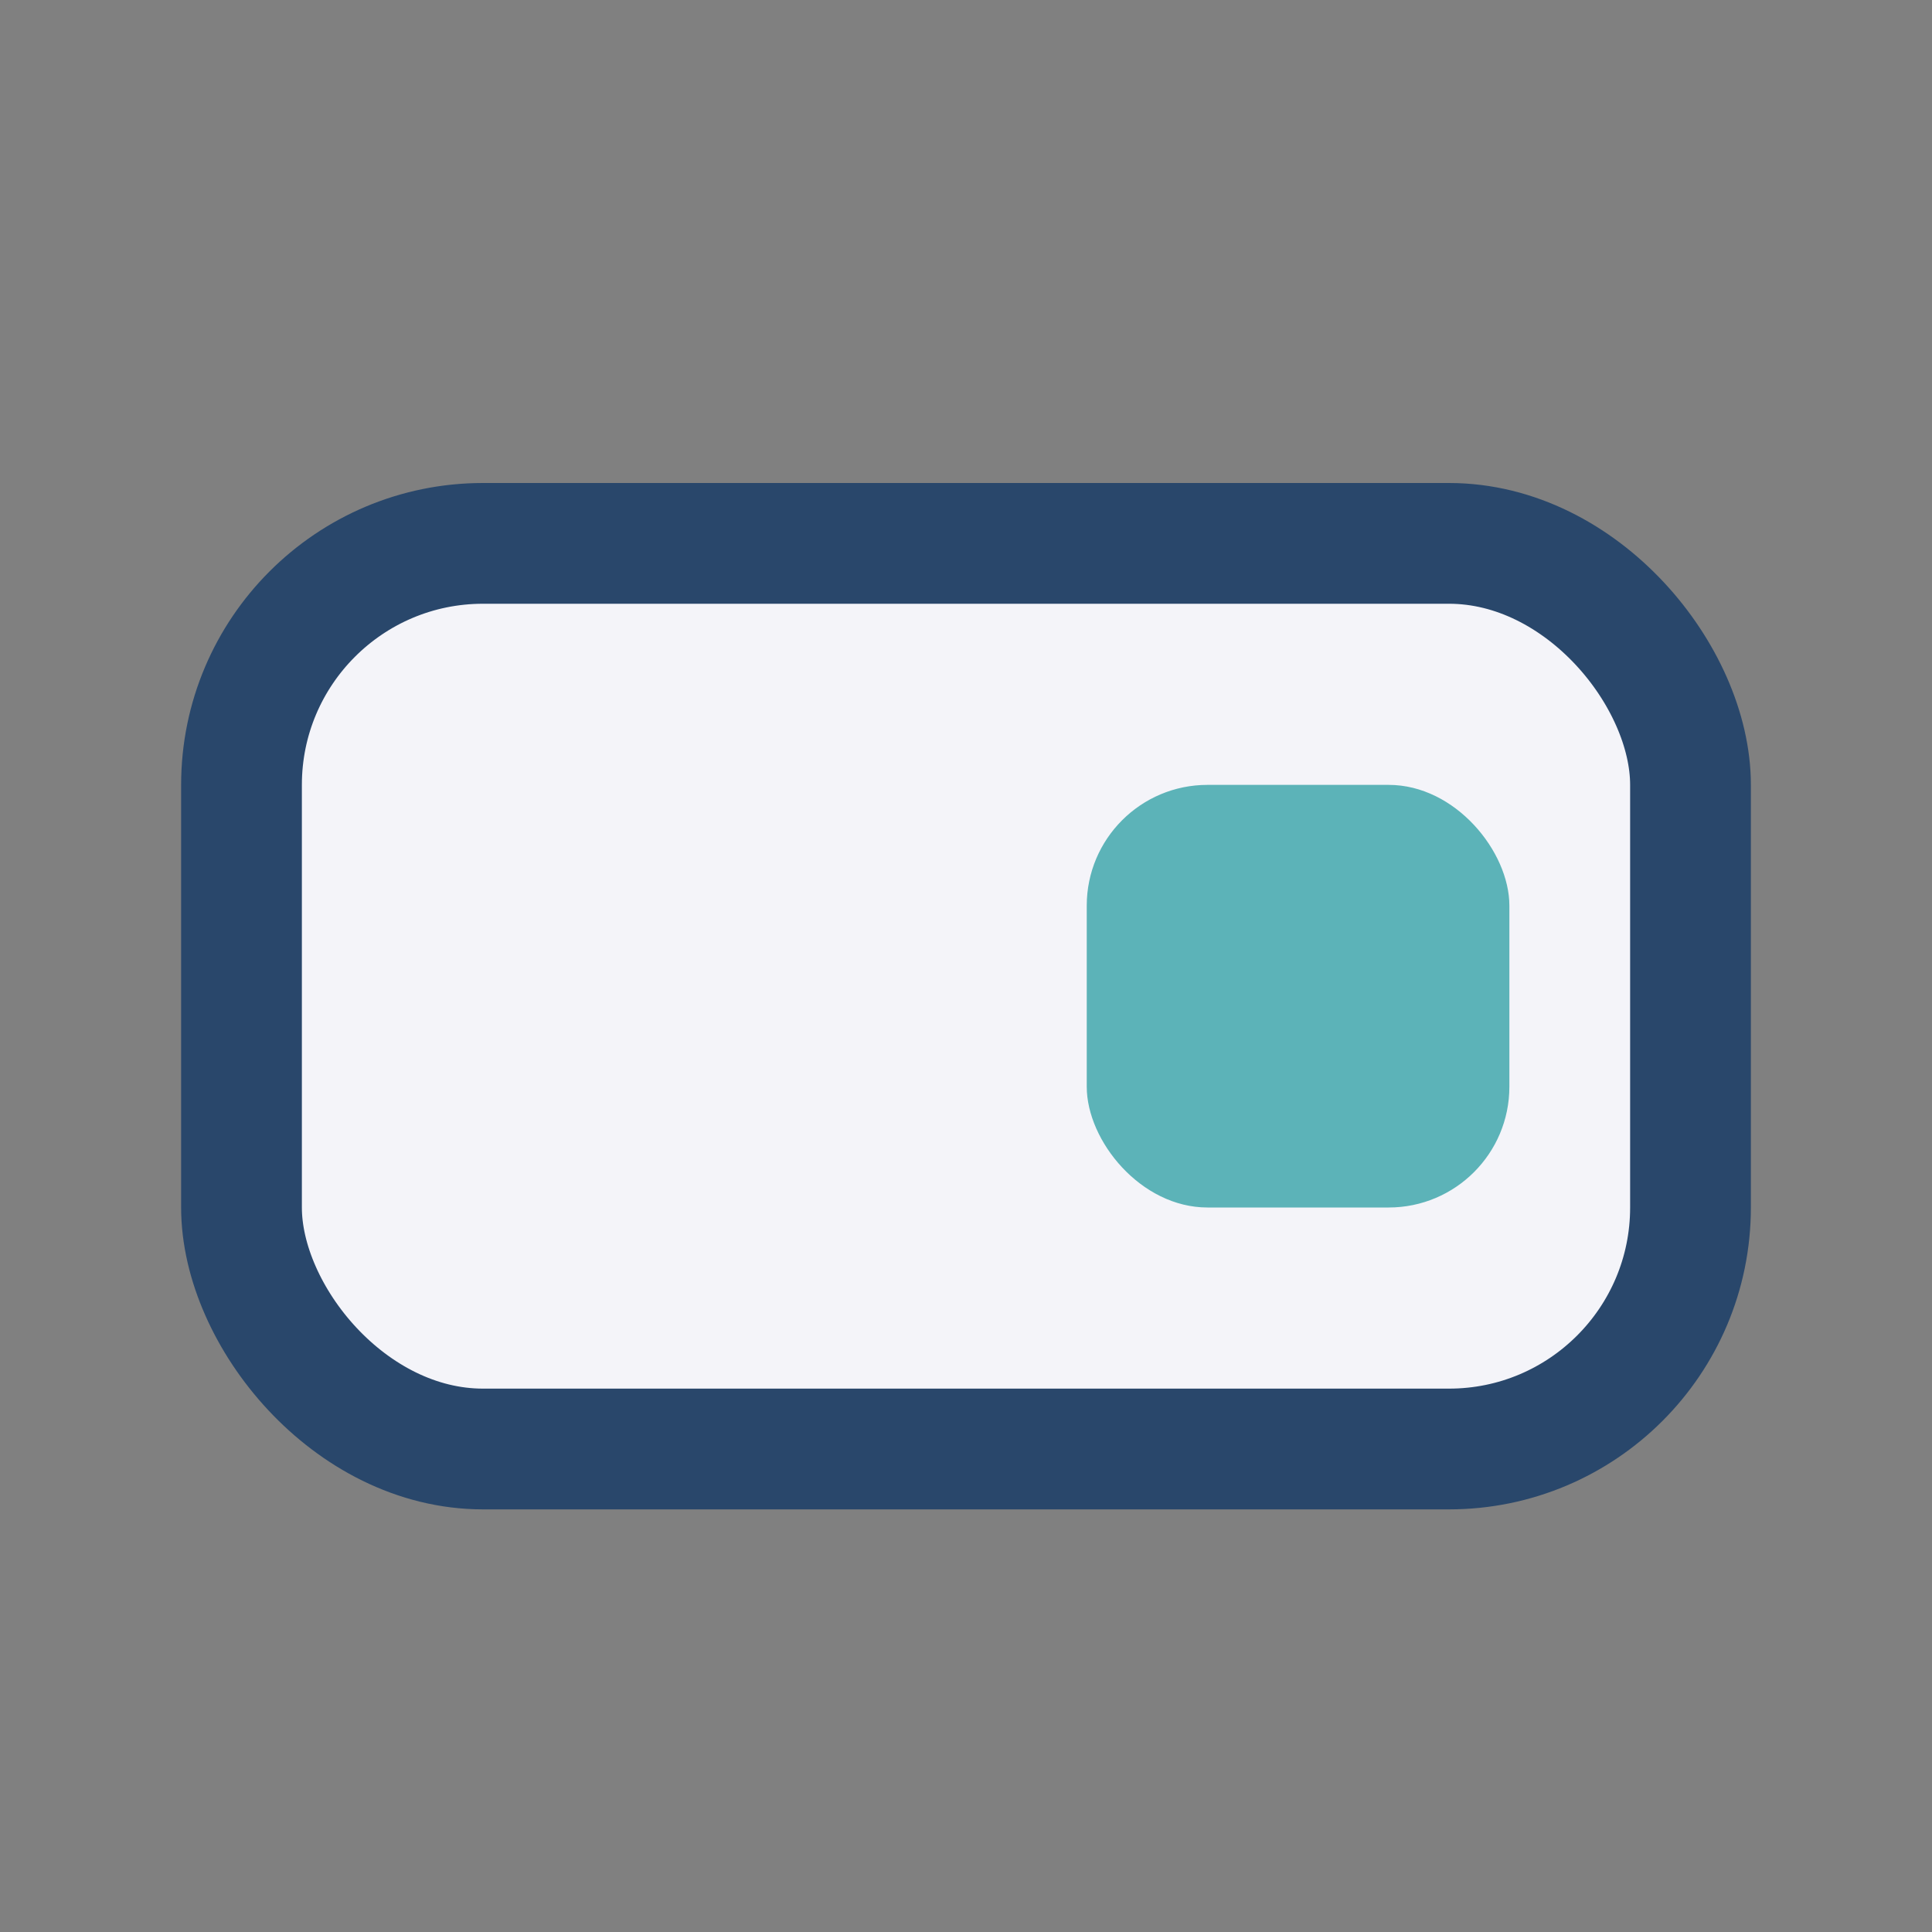 <?xml version="1.0" encoding="UTF-8"?>
<svg xmlns="http://www.w3.org/2000/svg" width="32" height="32" viewBox="0 0 32 32"><rect x="0" y="0" width="32" height="32" fill="#808080" stroke="none"/><rect x="4" y="9" width="24" height="15" rx="4" fill="#F4F4F9" stroke="#29476B" stroke-width="2"/><rect x="18" y="13" width="7" height="7" rx="2" fill="#5CB3B8"/></svg>
